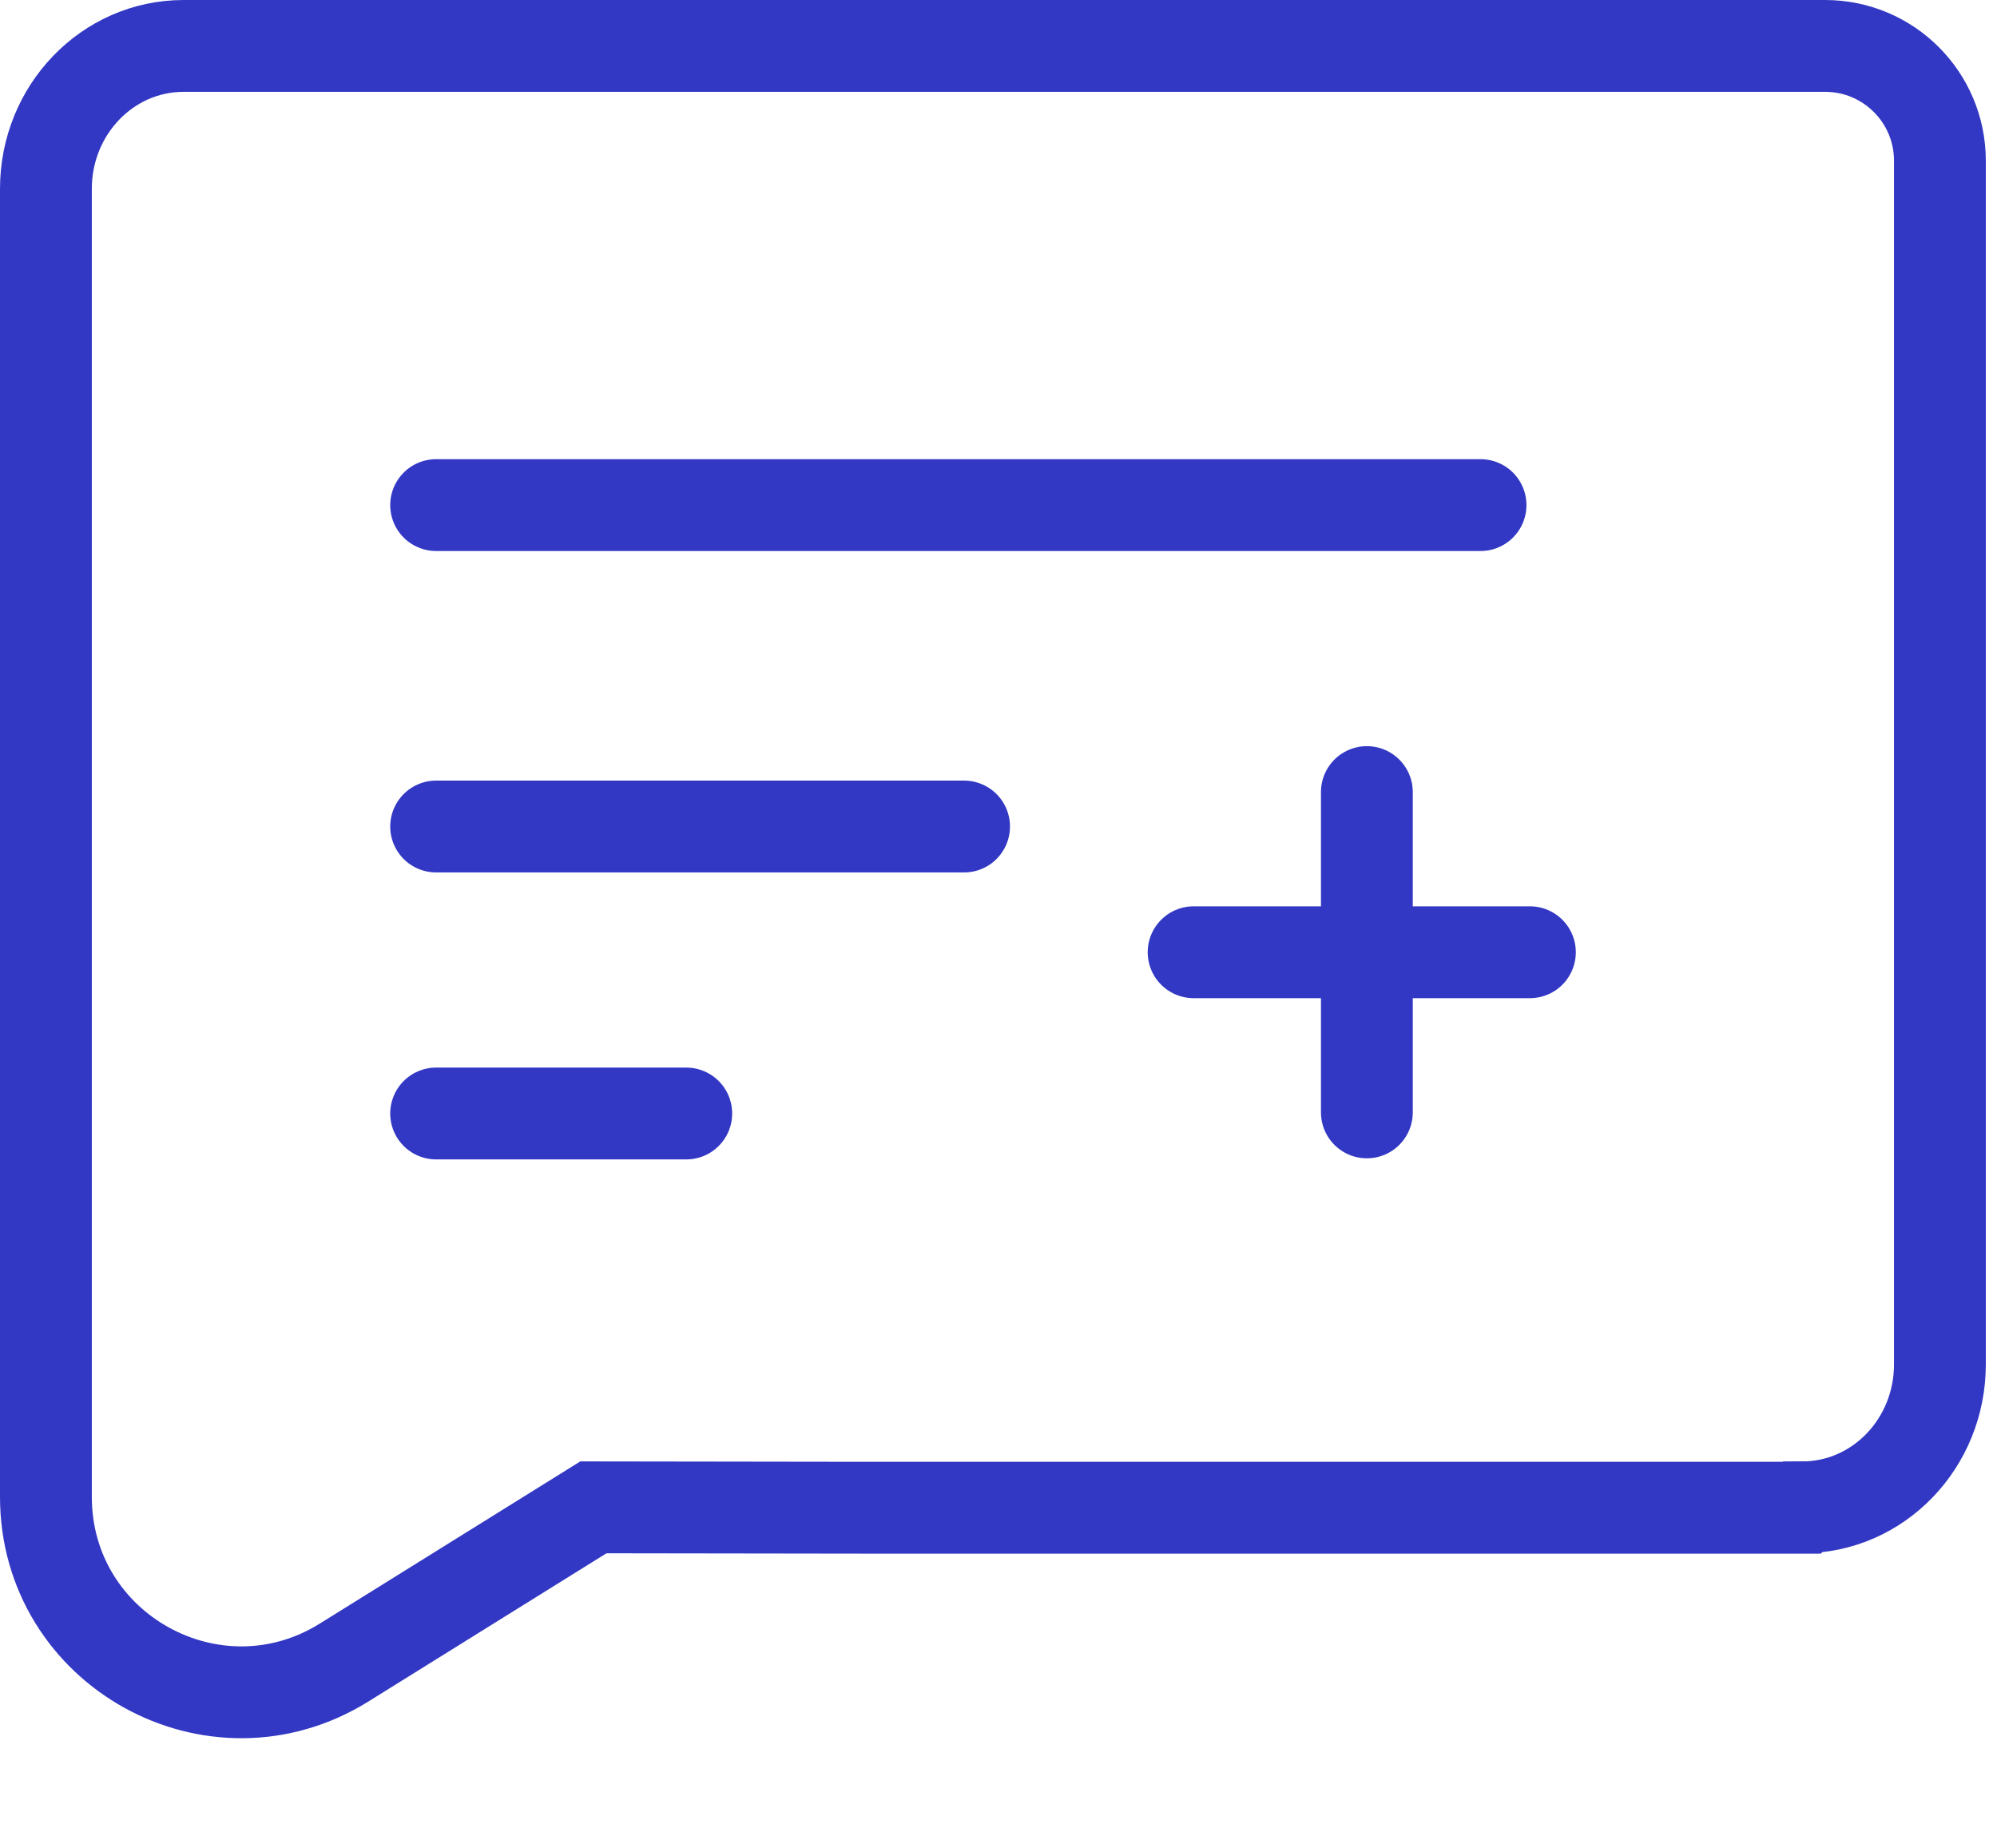 <svg width="174" height="161" viewBox="0 0 174 161" fill="none" xmlns="http://www.w3.org/2000/svg">
<path d="M119.096 69V96.903" stroke="#3238C4" stroke-width="8" stroke-miterlimit="10" stroke-linecap="round"/>
<path d="M133.302 82.952H104" stroke="#3238C4" stroke-width="8" stroke-miterlimit="10" stroke-linecap="round"/>
<path d="M74.953 131.342H156.993L157.026 131.309C163.659 131.309 169.025 125.736 169.025 118.859V23.5V14C169.025 8.477 164.548 4 159.025 4H146.5H15.999C9.365 4 4 9.573 4 16.451V118.859V130.395C4 143.733 18.659 151.876 29.983 144.828L51.703 131.309C51.703 131.309 73.457 131.342 74.953 131.342Z" stroke="#3238C4" stroke-width="8" stroke-miterlimit="10" stroke-linecap="round"/>
<path d="M38 97H59.794M38 72H84" stroke="#3238C4" stroke-width="8" stroke-miterlimit="10" stroke-linecap="round"/>
<path d="M38 44H129" stroke="#3238C4" stroke-width="8" stroke-miterlimit="10" stroke-linecap="round"/>
</svg>
